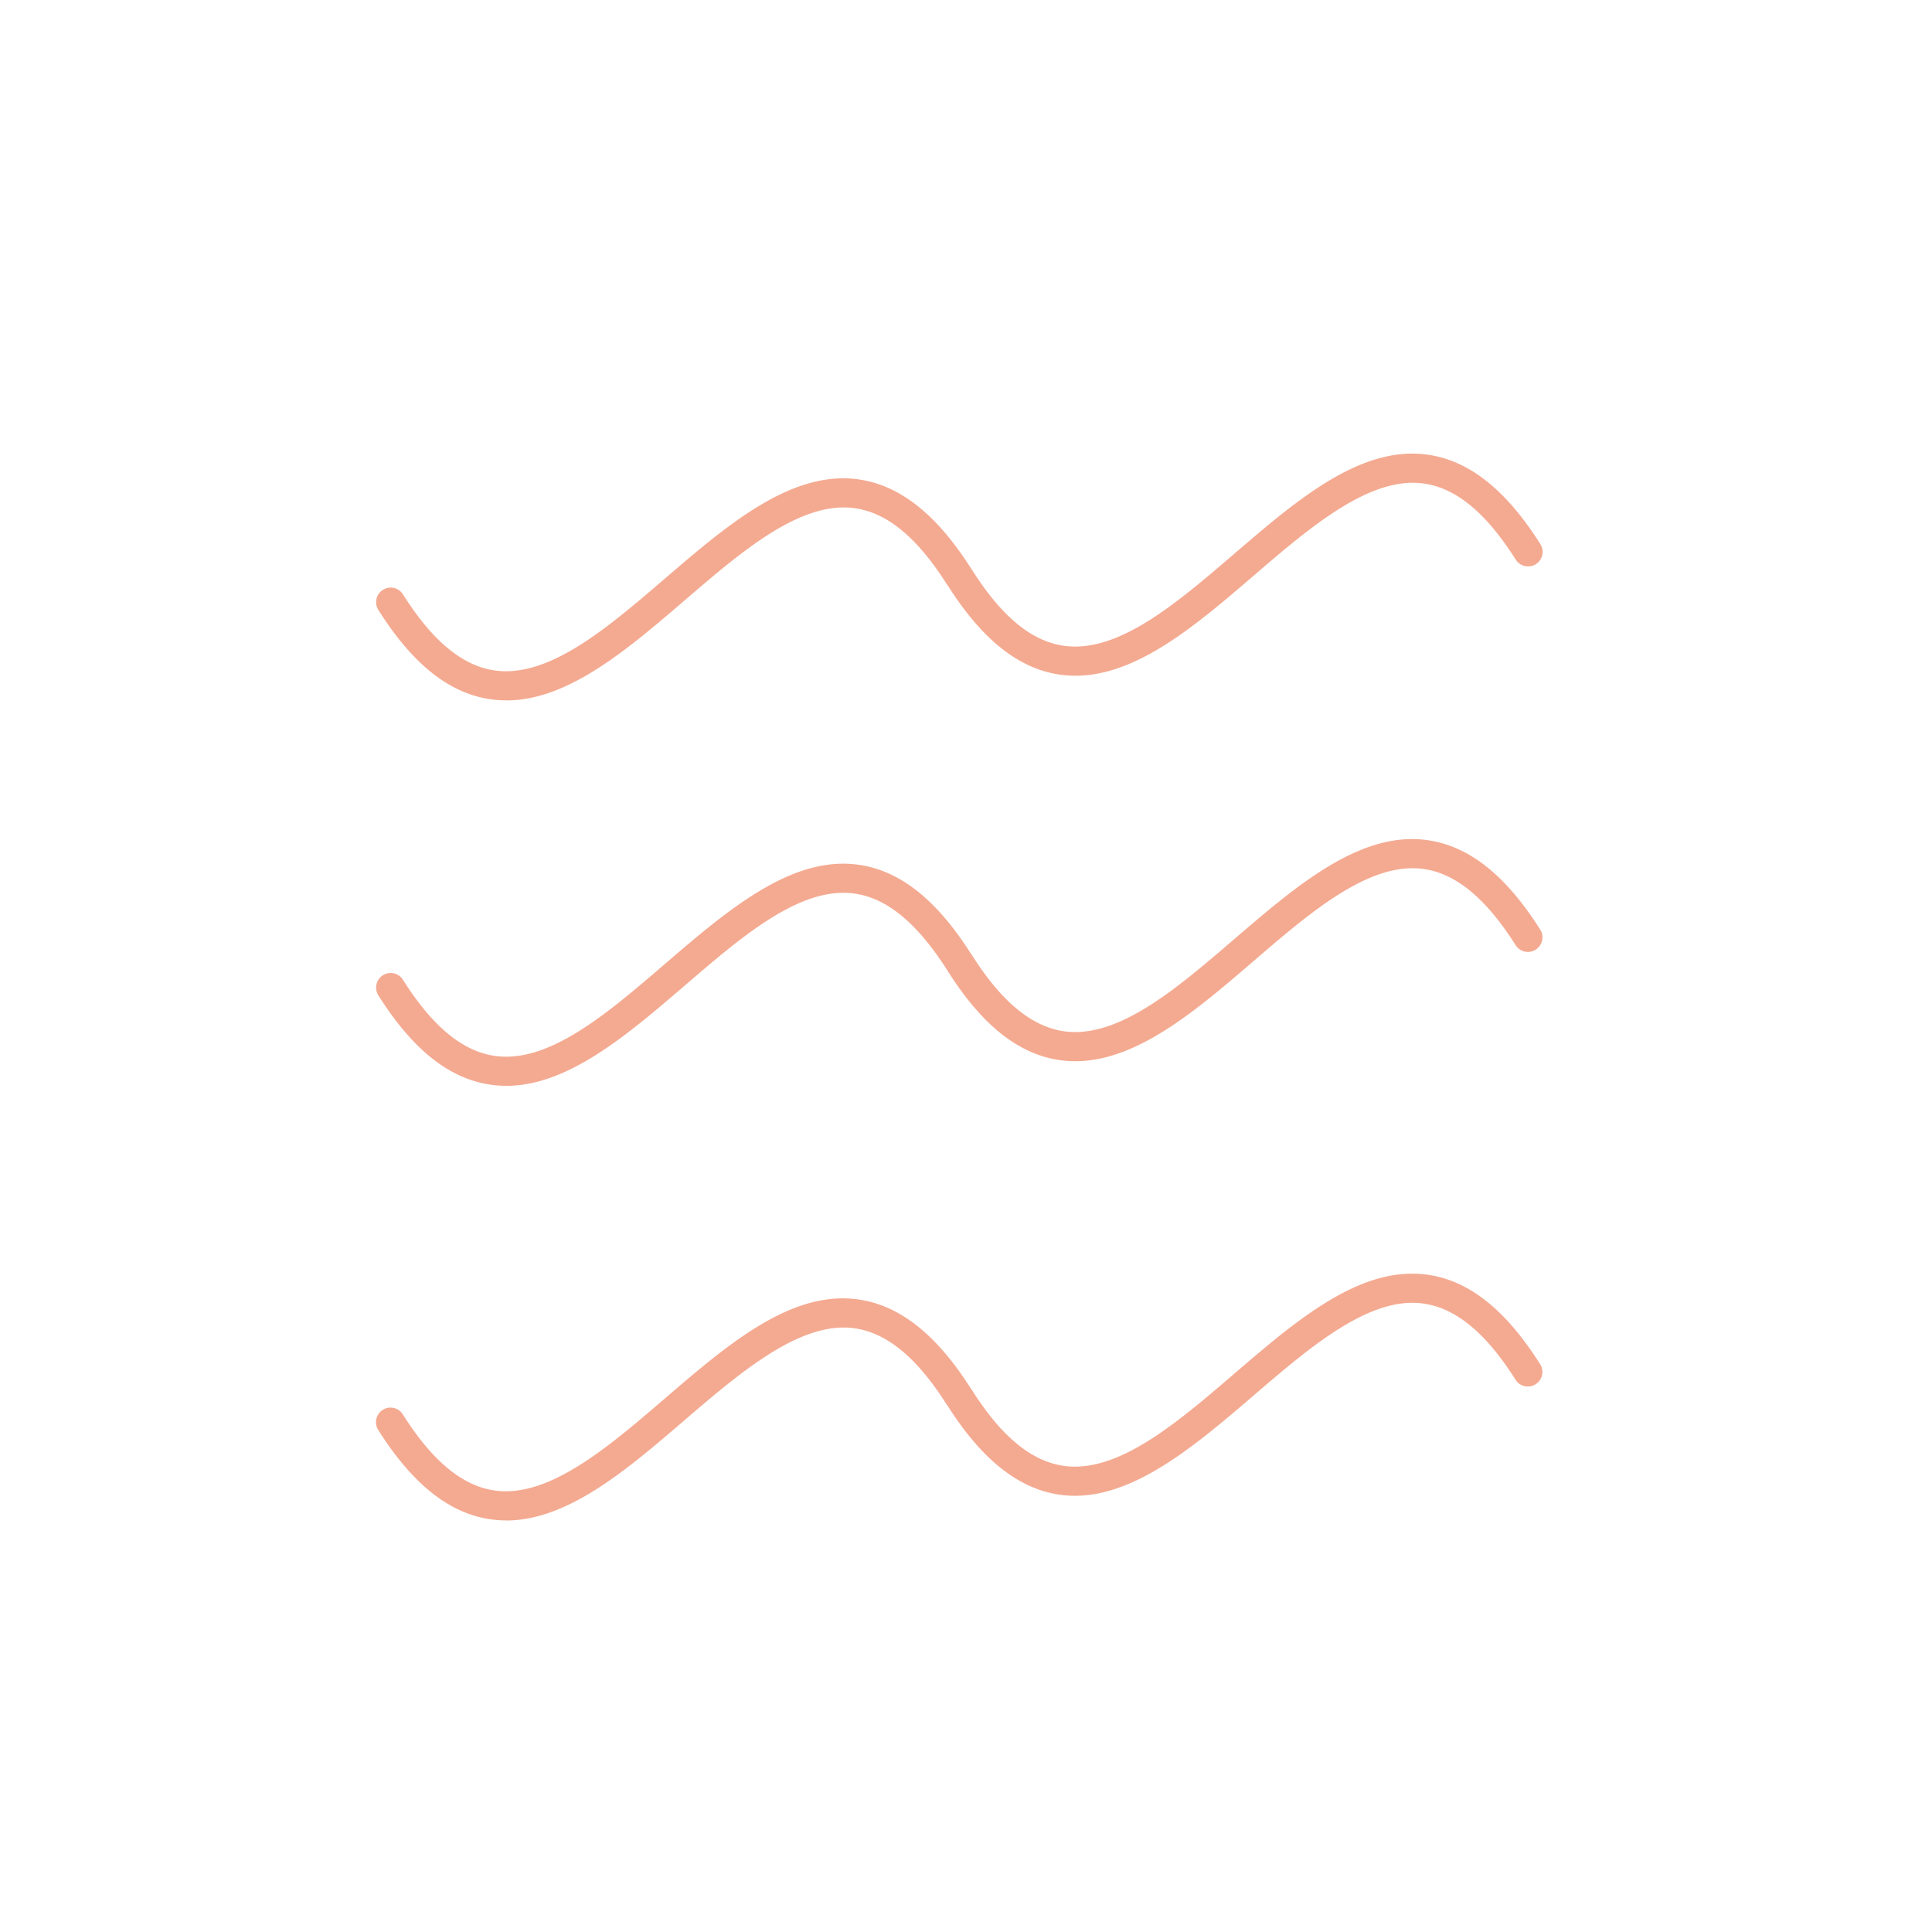 <svg xmlns="http://www.w3.org/2000/svg" width="76.246" height="76.246" viewBox="0 0 76.246 76.246"><defs><style>.a{fill:rgba(255,255,255,0);}.b{fill:#f4aa91;}</style></defs><rect class="a" width="76.246" height="76.246" transform="translate(0)"></rect><g transform="translate(14.836 17.901)"><path class="b" d="M448.582,56.3a4.006,4.006,0,0,0,.6.044c2.335,0,4.63-1.97,6.855-3.881,2.31-1.984,4.689-4.039,6.963-3.7,1.352.2,2.592,1.224,3.791,3.123.008.012.018.017.027.028l0,.008c1.3,2.058,2.681,3.171,4.22,3.4a3.867,3.867,0,0,0,.6.045c2.334,0,4.629-1.971,6.855-3.882,2.31-1.984,4.706-4.036,6.962-3.7,1.352.2,2.592,1.224,3.791,3.122a.307.307,0,0,0,.519-.327c-1.3-2.057-2.681-3.17-4.219-3.4-2.55-.383-5.039,1.764-7.453,3.838-2.31,1.983-4.69,4.037-6.964,3.7-1.351-.2-2.592-1.224-3.791-3.122a.332.332,0,0,0-.028-.028l0-.008c-1.3-2.058-2.68-3.171-4.219-3.4-2.535-.377-5.038,1.764-7.453,3.838-2.31,1.983-4.691,4.037-6.963,3.7-1.352-.2-2.592-1.224-3.791-3.123a.306.306,0,1,0-.517.328c1.3,2.057,2.679,3.17,4.219,3.4" transform="translate(-444.047 -46.876)"></path><path class="b" d="M449.2,56.634a4.289,4.289,0,0,1-.639-.047c-1.62-.244-3.06-1.395-4.4-3.522a.574.574,0,1,1,.971-.614c1.154,1.828,2.334,2.81,3.6,3,2.153.318,4.471-1.679,6.723-3.611,2.485-2.136,5.036-4.323,7.694-3.921,1.617.242,3.056,1.389,4.4,3.507l.047.065c1.146,1.813,2.326,2.8,3.6,2.986,2.151.318,4.471-1.679,6.723-3.611l.056-.048c2.447-2.1,4.979-4.277,7.638-3.874,1.62.244,3.061,1.395,4.406,3.523a.574.574,0,0,1-.179.793.579.579,0,0,1-.792-.179c-1.156-1.83-2.334-2.811-3.6-3-2.124-.323-4.484,1.689-6.747,3.635s-4.6,3.946-7.03,3.946a4.3,4.3,0,0,1-.64-.047c-1.617-.243-3.057-1.394-4.4-3.519l-.026-.029c-1.162-1.84-2.341-2.822-3.611-3.012-2.14-.322-4.468,1.676-6.719,3.61-2.289,1.965-4.626,3.971-7.059,3.971m-4.527-3.9-.064.04c1.256,1.989,2.576,3.061,4.032,3.279a3.8,3.8,0,0,0,.559.041c2.236,0,4.494-1.94,6.68-3.816,2.372-2.038,4.8-4.114,7.177-3.758,1.435.214,2.736,1.277,3.978,3.245l.027.038,0,0c1.257,1.988,2.576,3.06,4.032,3.279a3.775,3.775,0,0,0,.559.041c2.233,0,4.49-1.938,6.676-3.813,2.36-2.027,4.8-4.115,7.181-3.761,1.432.214,2.735,1.276,3.978,3.244l.069-.011c-1.261-2.017-2.58-3.089-4.036-3.307-2.422-.367-4.854,1.727-7.208,3.75l-.231-.156.174.2c-2.341,2.011-4.761,4.1-7.151,3.735-1.433-.216-2.735-1.277-3.978-3.244l-.055-.086c-1.231-1.938-2.549-3.01-4.006-3.229-2.43-.358-4.872,1.743-7.238,3.774s-4.8,4.112-7.179,3.758c-1.433-.216-2.735-1.277-3.978-3.244" transform="translate(-444.065 -46.895)"></path><path class="b" d="M485.544,61.353c-2.55-.383-5.039,1.763-7.453,3.837-2.31,1.984-4.69,4.038-6.964,3.7-1.352-.2-2.592-1.224-3.791-3.123a.343.343,0,0,0-.027-.027l0-.009c-1.3-2.057-2.68-3.17-4.219-3.4-2.535-.382-5.037,1.763-7.453,3.838-2.31,1.983-4.69,4.037-6.963,3.7-1.352-.2-2.592-1.224-3.791-3.122a.306.306,0,1,0-.518.326c1.3,2.058,2.68,3.171,4.219,3.4a4.01,4.01,0,0,0,.6.045c2.335,0,4.63-1.971,6.855-3.882,2.31-1.983,4.69-4.038,6.963-3.7,1.352.2,2.592,1.224,3.791,3.122.007.011.018.017.027.028l0,.008c1.3,2.057,2.68,3.17,4.219,3.4a4.007,4.007,0,0,0,.6.045c2.335,0,4.63-1.971,6.855-3.882,2.31-1.984,4.706-4.034,6.962-3.7,1.352.2,2.593,1.224,3.792,3.122a.306.306,0,0,0,.518-.327c-1.3-2.057-2.68-3.17-4.219-3.4" transform="translate(-444.047 -45.832)"></path><path class="b" d="M449.2,70.8a4.225,4.225,0,0,1-.639-.048c-1.62-.244-3.06-1.395-4.4-3.522a.574.574,0,1,1,.971-.614c1.154,1.828,2.334,2.81,3.6,3,2.149.326,4.47-1.677,6.72-3.609,2.49-2.139,5.039-4.328,7.7-3.924,1.618.242,3.058,1.393,4.4,3.514l.038.048c1.151,1.822,2.331,2.8,3.6,3,2.154.32,4.469-1.677,6.72-3.609l.059-.05c2.447-2.1,4.979-4.278,7.638-3.874,1.62.244,3.061,1.395,4.406,3.523a.574.574,0,0,1-.971.614c-1.155-1.828-2.334-2.81-3.6-3-2.145-.325-4.485,1.689-6.747,3.635s-4.6,3.946-7.03,3.946a4.3,4.3,0,0,1-.64-.047c-1.618-.243-3.059-1.395-4.4-3.523l-.025-.041c-1.177-1.836-2.347-2.806-3.61-3-2.153-.327-4.472,1.679-6.721,3.612-2.288,1.964-4.625,3.97-7.057,3.97m-4.527-3.9-.064.04c1.256,1.989,2.576,3.061,4.032,3.279,2.4.372,4.869-1.742,7.238-3.774s4.8-4.116,7.178-3.759c1.435.216,2.736,1.278,3.978,3.245l.029.037h0c1.257,1.988,2.576,3.06,4.032,3.279a3.774,3.774,0,0,0,.559.041c2.233,0,4.49-1.938,6.676-3.813,2.358-2.027,4.789-4.124,7.181-3.761,1.433.216,2.735,1.277,3.978,3.244l.069-.011c-1.261-2.017-2.58-3.089-4.036-3.307-2.422-.366-4.854,1.727-7.208,3.75l-.234-.154.174.205c-2.341,2.011-4.771,4.087-7.148,3.731-1.433-.216-2.735-1.277-3.978-3.244l-.025-.032h0l-.006-.009-.005-.009c-1.256-1.982-2.572-3.048-4.023-3.266-2.414-.372-4.868,1.738-7.238,3.774s-4.8,4.117-7.179,3.758c-1.433-.216-2.735-1.277-3.978-3.244" transform="translate(-444.065 -45.85)"></path><path class="b" d="M485.544,77.33c-2.55-.381-5.039,1.763-7.453,3.837-2.31,1.984-4.69,4.038-6.964,3.7-1.352-.2-2.592-1.223-3.791-3.121-.008-.012-.018-.017-.027-.028l0-.008c-1.3-2.058-2.68-3.171-4.219-3.4-2.535-.378-5.038,1.764-7.453,3.838-2.31,1.984-4.7,4.035-6.963,3.7-1.352-.2-2.592-1.224-3.791-3.123a.306.306,0,1,0-.518.327c1.3,2.057,2.68,3.17,4.219,3.4a4.165,4.165,0,0,0,.6.044c2.335,0,4.63-1.971,6.855-3.882,2.309-1.983,4.7-4.038,6.963-3.7,1.352.2,2.592,1.224,3.791,3.122a.322.322,0,0,0,.027.028l0,.008c1.3,2.058,2.68,3.17,4.219,3.4a4,4,0,0,0,.6.045c2.335,0,4.63-1.971,6.854-3.882,2.311-1.984,4.7-4.034,6.963-3.7,1.352.2,2.593,1.224,3.792,3.123a.306.306,0,1,0,.518-.327c-1.3-2.057-2.68-3.17-4.219-3.4" transform="translate(-444.047 -44.653)"></path><path class="b" d="M449.2,86.774a4.381,4.381,0,0,1-.636-.047c-1.622-.244-3.063-1.395-4.408-3.522a.577.577,0,0,1,.178-.794.572.572,0,0,1,.792.179c1.156,1.828,2.335,2.809,3.6,3,2.139.322,4.485-1.688,6.744-3.63,2.463-2.114,5-4.31,7.673-3.9,1.616.243,3.055,1.392,4.4,3.508l.047.065c1.147,1.814,2.327,2.794,3.6,2.985,2.138.317,4.468-1.676,6.72-3.609,2.5-2.145,5.027-4.327,7.7-3.925,1.619.243,3.059,1.4,4.4,3.524a.574.574,0,0,1-.971.614c-1.155-1.829-2.335-2.81-3.6-3-2.13-.33-4.485,1.689-6.75,3.634-2.46,2.112-5.036,4.292-7.664,3.9-1.619-.243-3.061-1.394-4.406-3.519l-.026-.029c-1.16-1.839-2.34-2.821-3.612-3.012-2.124-.317-4.474,1.682-6.734,3.621-2.273,1.954-4.61,3.96-7.044,3.96m-4.59-3.857c1.257,1.989,2.576,3.061,4.033,3.279,2.421.358,4.87-1.743,7.236-3.776s4.805-4.124,7.179-3.757c1.435.215,2.736,1.277,3.978,3.245l.026.038,0,0c1.258,1.987,2.577,3.06,4.034,3.278,2.391.353,4.865-1.741,7.232-3.771s4.79-4.121,7.183-3.761c1.434.215,2.735,1.276,3.978,3.244l.064-.04c-1.258-1.988-2.576-3.06-4.033-3.279-2.419-.351-4.857,1.732-7.217,3.757-2.392,2.056-4.82,4.135-7.2,3.775-1.435-.215-2.736-1.275-3.979-3.243l-.055-.086c-1.271-1.971-2.572-3.014-4.006-3.23-2.429-.359-4.872,1.742-7.238,3.775s-4.779,4.121-7.178,3.757c-1.435-.215-2.736-1.275-3.979-3.243l-.291.184Z" transform="translate(-444.065 -44.672)"></path></g></svg>